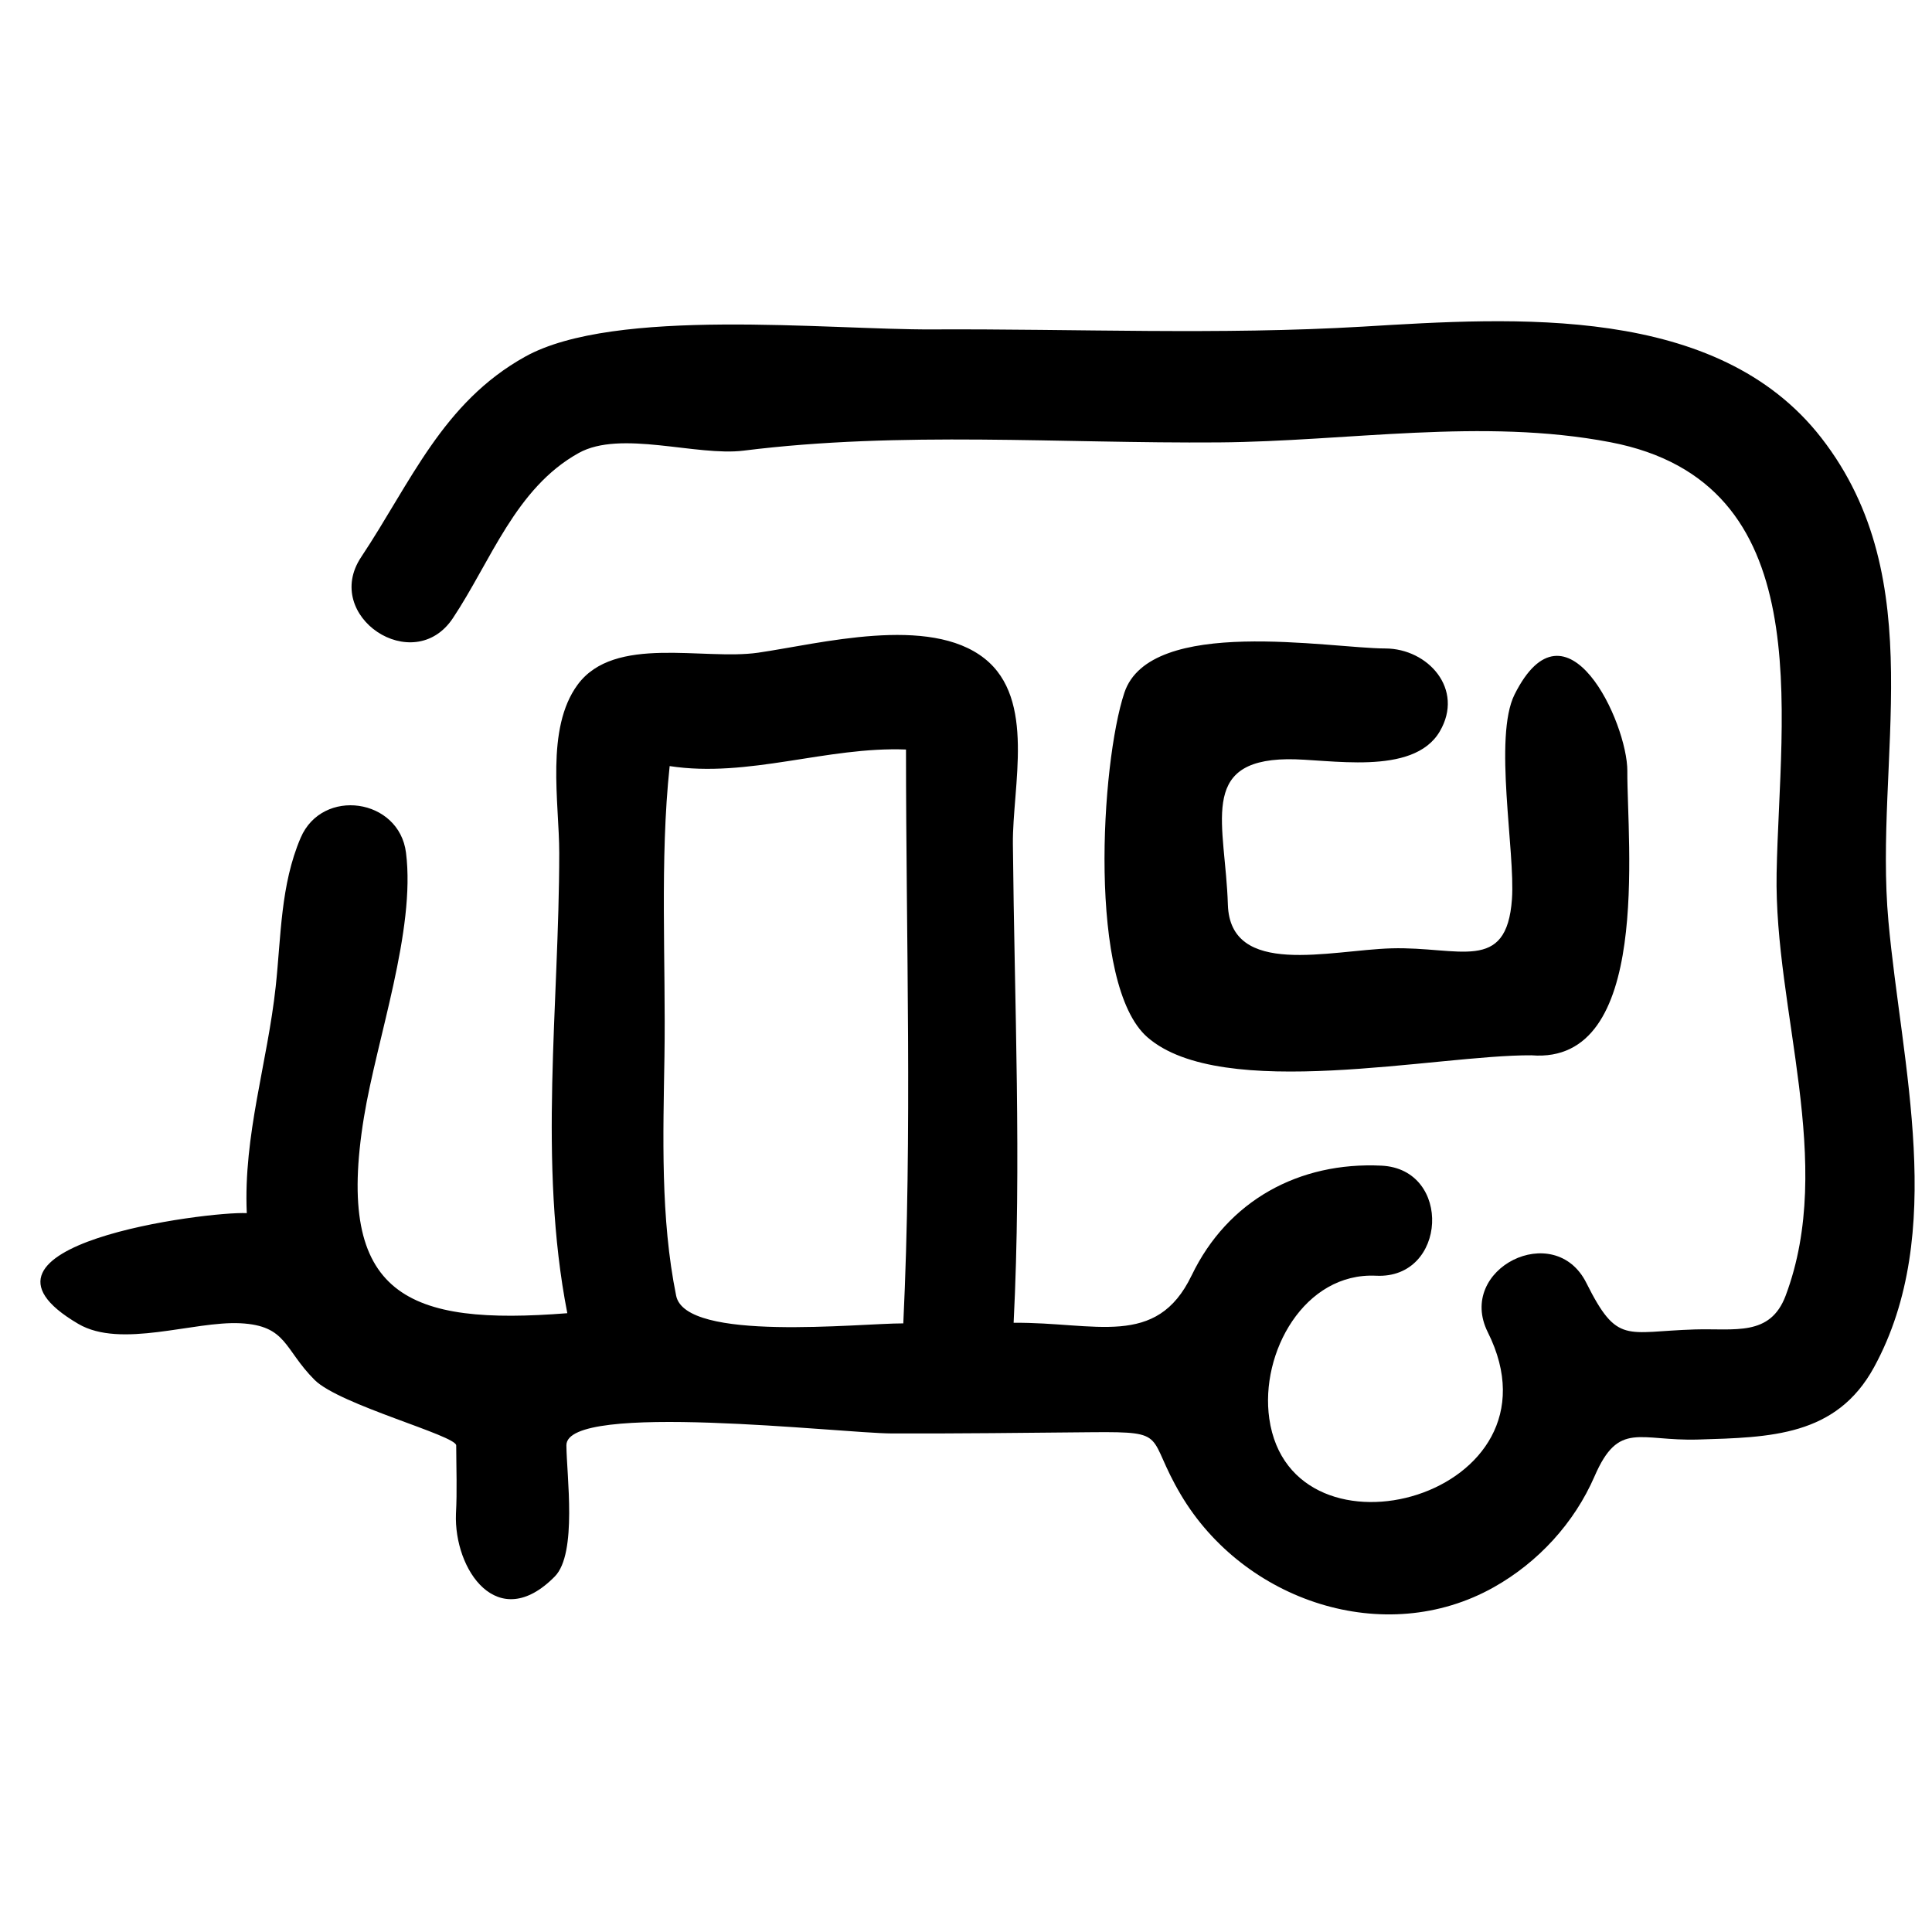 <?xml version="1.0" encoding="UTF-8"?>
<!-- Uploaded to: SVG Repo, www.svgrepo.com, Generator: SVG Repo Mixer Tools -->
<svg width="800px" height="800px" version="1.1" viewBox="144 144 512 512" xmlns="http://www.w3.org/2000/svg">
 <defs>
  <clipPath id="a">
   <path d="m154 229h497.9v343h-497.9z"/>
  </clipPath>
 </defs>
 <g clip-path="url(#a)">
  <path d="m459.79 482.02c9.543-19.875 28.488-30.176 50.328-29.109 18.816 0.91 17.391 30.09-1.426 29.168-18.98-0.926-30.824 20.344-28.32 37.867 5.812 40.684 79.652 20.613 57.914-22.883-8.426-16.852 17.707-29.922 26.121-13.062 8.242 16.473 10.375 12.871 28.707 12.316 10.625-0.32 20 1.965 24.105-8.965 13.281-35.398-3.07-75.602-2.398-111.91 0.797-43.047 11.617-103.6-44.062-114.25-33.961-6.5-69.488-0.211-103.77 0.051-41.957 0.32-84.117-3.043-125.89 2.176-12.523 1.57-32.598-5.57-43.746 0.637-16.742 9.301-23.238 28.605-33.34 43.773-10.445 15.684-34.746-0.52-24.297-16.203 13.164-19.773 21.531-40.918 43.449-53.105 23.781-13.215 80.23-7.082 107.88-7.223 38.137-0.18 76.082 1.508 114.18-0.742 40.117-2.41 93.805-6.062 121.45 29.484 29.441 37.879 13.871 85.254 17.781 128.14 3.445 38.043 15.637 82.473-3.805 118.13-10.004 18.355-27.535 18.605-46.652 19.184-15.617 0.465-21.004-5.07-27.418 9.723-5.371 12.383-14.945 22.805-26.691 29.406-28.938 16.273-66.258 3.68-82.953-24.504-9.305-15.699-2.871-16.738-23.277-16.57-17.816 0.156-35.641 0.395-53.457 0.328-13.07-0.043-86.102-8.578-86.102 3.125 0.039 7.828 2.945 28.66-3.066 34.773-15.121 15.367-26.781-1.777-26.203-16.621 0.328-6.039 0.086-12.062 0.066-18.105 0-2.621-30.938-10.77-37.523-17.355-8.141-8.129-7.281-14.379-19.656-15.016-12.414-0.633-31.652 6.793-42.965 0.168-35.668-20.895 34.328-29.883 44.645-29.352-0.922-20.617 5.477-39.836 7.664-60.023 1.441-13.297 1.25-26.922 6.617-39.453 5.746-13.391 26.102-10.469 27.914 3.957 2.586 20.527-7.727 49.184-11.145 70.109-7.789 47.617 11.801 55.238 53.895 51.93-7.805-39.902-2.141-81.688-2.141-122.01 0-13.355-3.691-32.895 4.871-44.547 9.77-13.281 33.316-6.391 47.832-8.484 16.438-2.383 45.344-10.07 60.02 1.547 13.66 10.82 7.352 33.836 7.5 49.133 0.402 42.43 2.32 84.5 0.195 126.9 21.637-0.199 37.852 6.871 47.164-12.539zm-75.691-139.39c-20.992-0.816-41.793 7.594-62.633 4.391-2.656 24.852-0.984 52.109-1.379 76.973-0.336 20.875-1.082 42.785 3.098 63.379 2.504 12.375 48.488 7.301 60.199 7.336 2.41-50.637 0.715-101.45 0.715-152.08zm191.16 5.727c-0.086 18.992 6.527 77.855-25.395 75.309-25.109-0.156-82.012 12.457-101.79-4.789-15.863-13.824-12.336-72.543-6.109-91.285 6.812-20.496 54.629-11.75 69.168-11.742 11.309 0.035 20.984 10.785 14.426 21.977-7.066 12.07-29.637 7.223-40.418 7.375-23.719 0.336-16.395 17.387-15.742 38.516 0.59 19.445 27.086 12.07 43.355 11.602 17.969-0.508 30.52 6.711 31.93-13.047 0.898-12.559-4.938-42.945 0.688-54.215 13.734-27.445 29.941 7.492 29.891 20.301z"/>
 </g>
</svg>